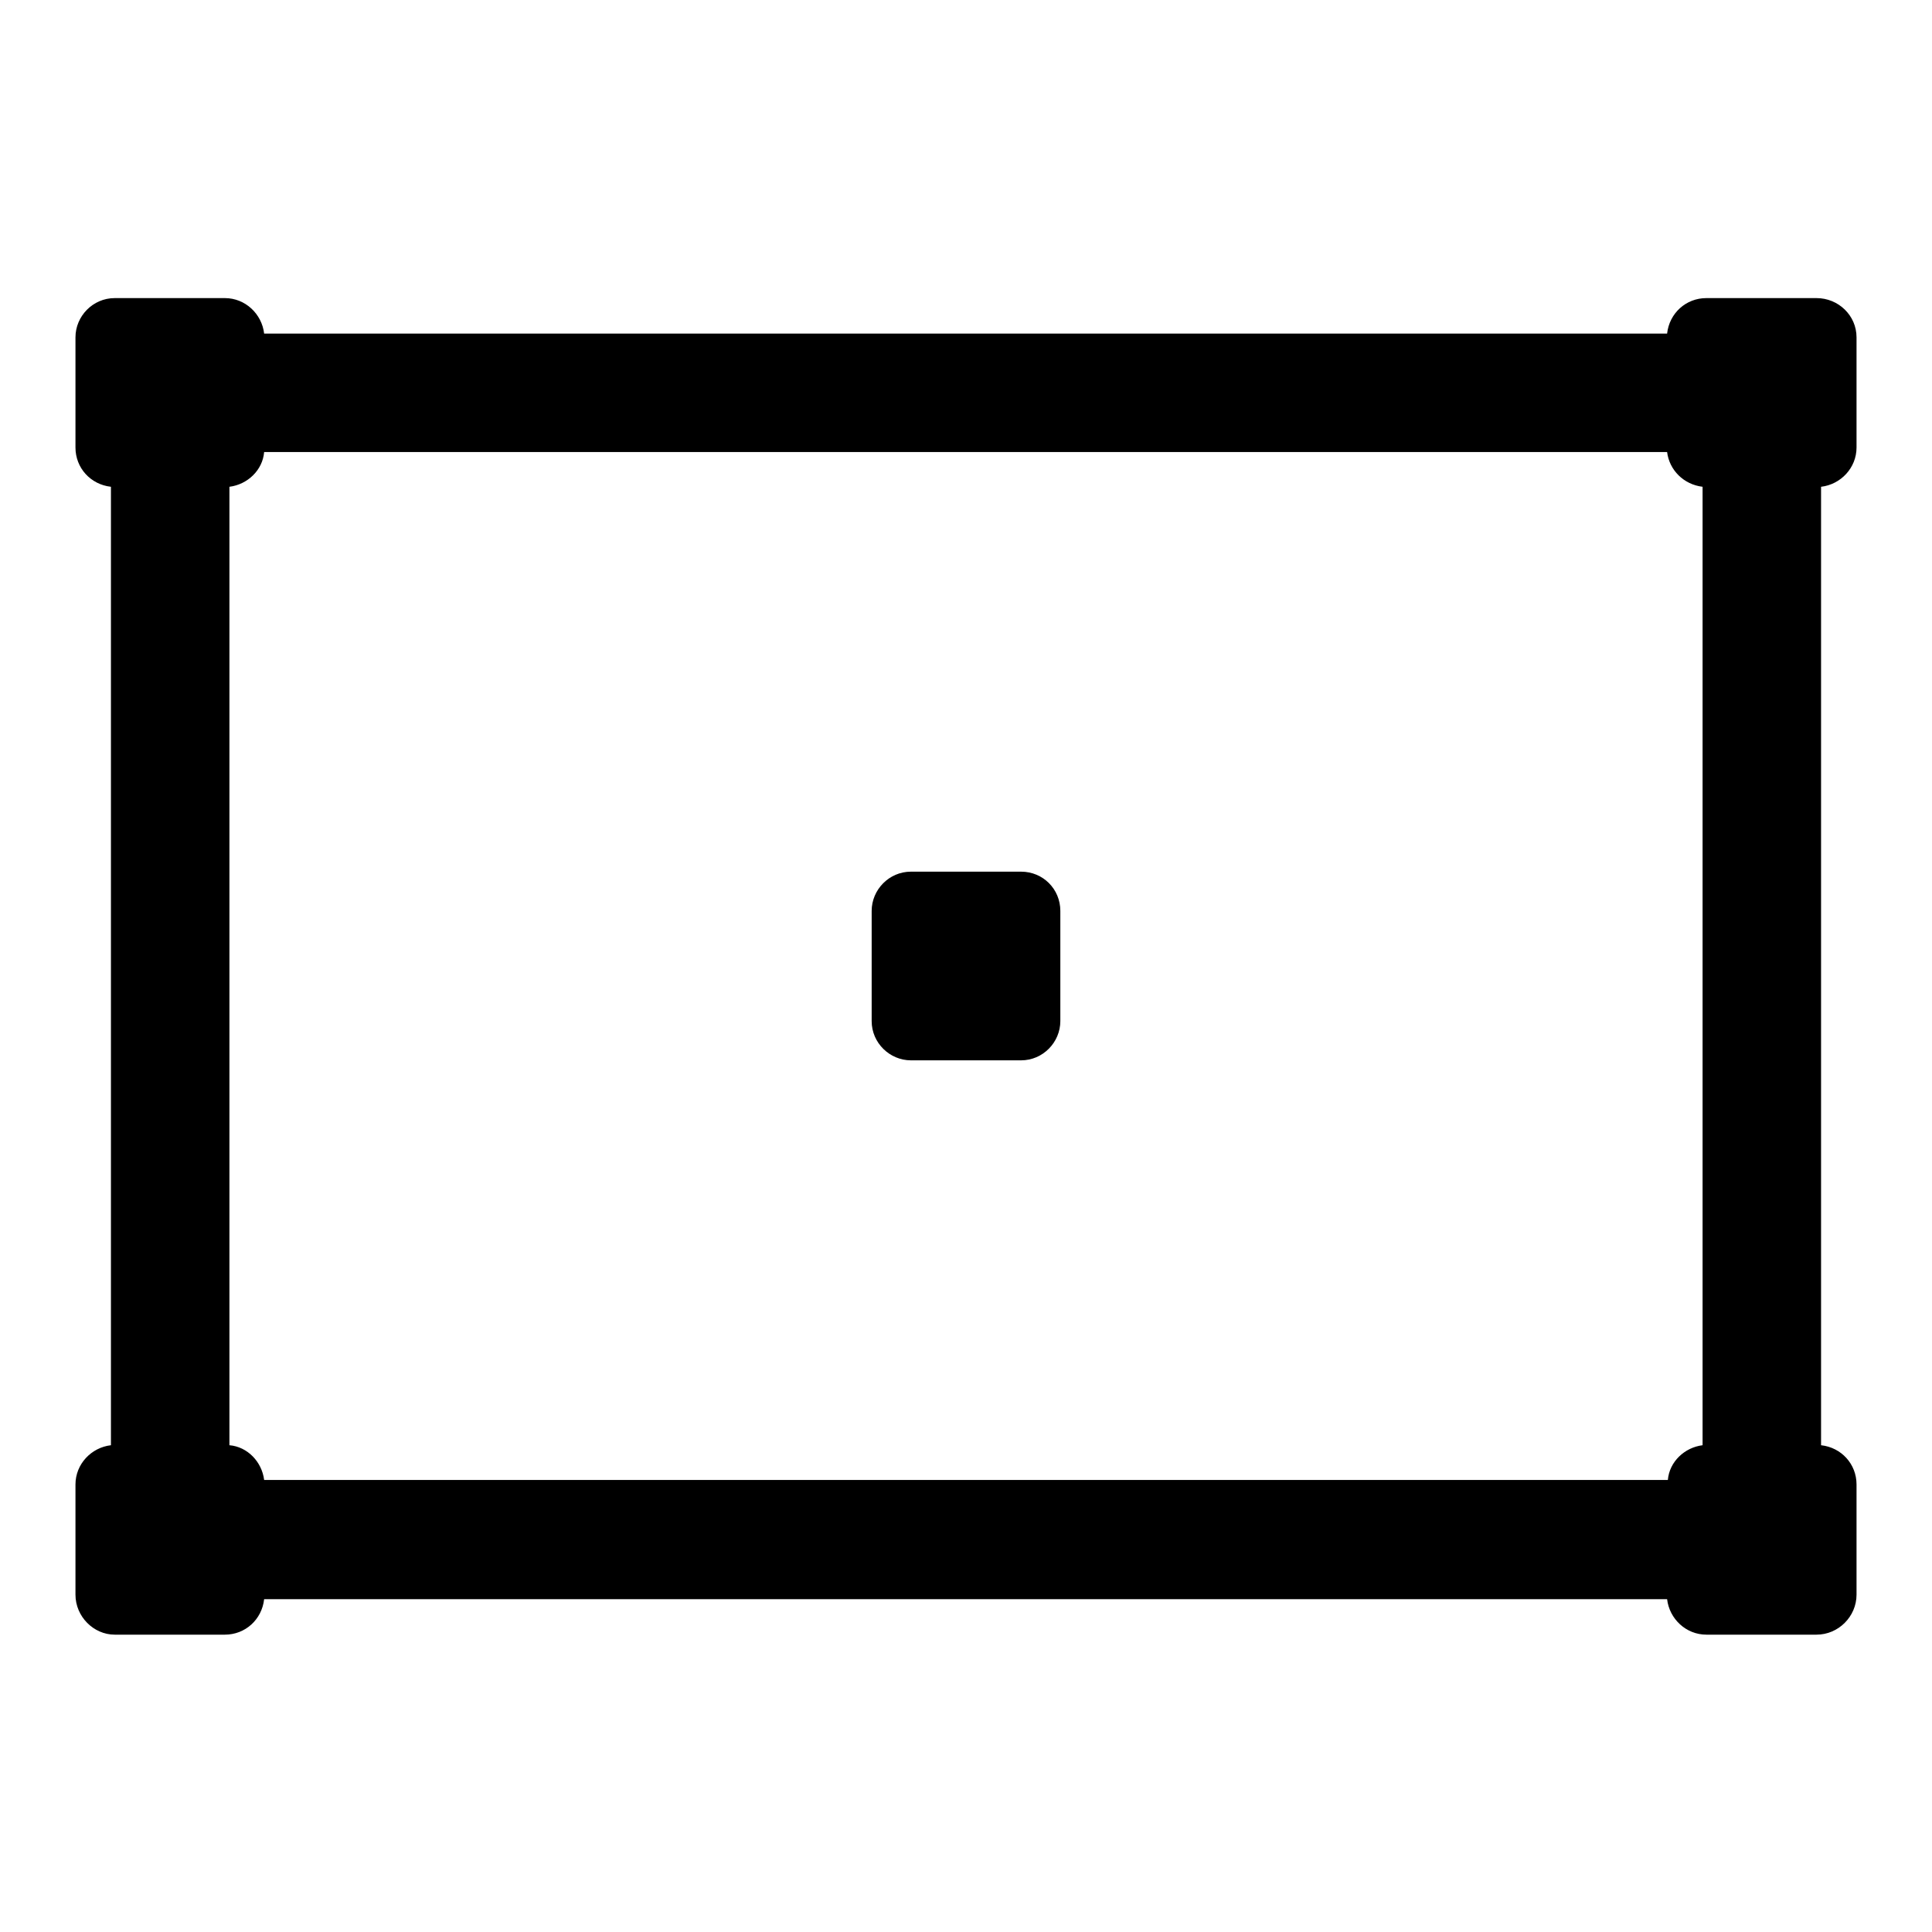 <?xml version="1.0" encoding="utf-8"?>
<!-- Svg Vector Icons : http://www.onlinewebfonts.com/icon -->
<!DOCTYPE svg PUBLIC "-//W3C//DTD SVG 1.1//EN" "http://www.w3.org/Graphics/SVG/1.1/DTD/svg11.dtd">
<svg version="1.1" xmlns="http://www.w3.org/2000/svg" xmlns:xlink="http://www.w3.org/1999/xlink" x="0px" y="0px" viewBox="0 0 256 256" enable-background="new 0 0 256 256" xml:space="preserve">
<g><g><g><g><g><path fill="#000000" d="M246,59.3V44.7c0-2.9-2.4-5.2-5.3-5.2h-14.6c-2.7,0-4.9,2-5.2,4.7H35c-0.3-2.6-2.5-4.7-5.2-4.7H15.2c-2.9,0-5.2,2.4-5.2,5.2v14.6c0,2.7,2,4.9,4.7,5.2v127c-2.6,0.3-4.7,2.5-4.7,5.2v14.6c0,2.9,2.4,5.3,5.2,5.3h14.6c2.7,0,4.9-2,5.2-4.7h185.9c0.3,2.6,2.5,4.7,5.2,4.7h14.6c2.9,0,5.3-2.4,5.3-5.3v-14.6c0-2.7-2-4.9-4.7-5.2v-127C243.9,64.2,246,62,246,59.3z M225.6,64.5v127c-2.4,0.3-4.4,2.2-4.6,4.6H35c-0.3-2.4-2.2-4.4-4.6-4.6v-127c2.4-0.3,4.4-2.2,4.6-4.6h185.9C221.2,62.3,223.1,64.2,225.6,64.5z"/><path fill="#000000" d="M135.3,115.5h-14.6c-2.9,0-5.2,2.4-5.2,5.2v14.6c0,2.9,2.4,5.2,5.2,5.2h14.6c2.9,0,5.2-2.4,5.2-5.2v-14.6C140.5,117.8,138.2,115.5,135.3,115.5z"/></g></g></g><g></g><g></g><g></g><g></g><g></g><g></g><g></g><g></g><g></g><g></g><g></g><g></g><g></g><g></g><g></g></g></g>
</svg>